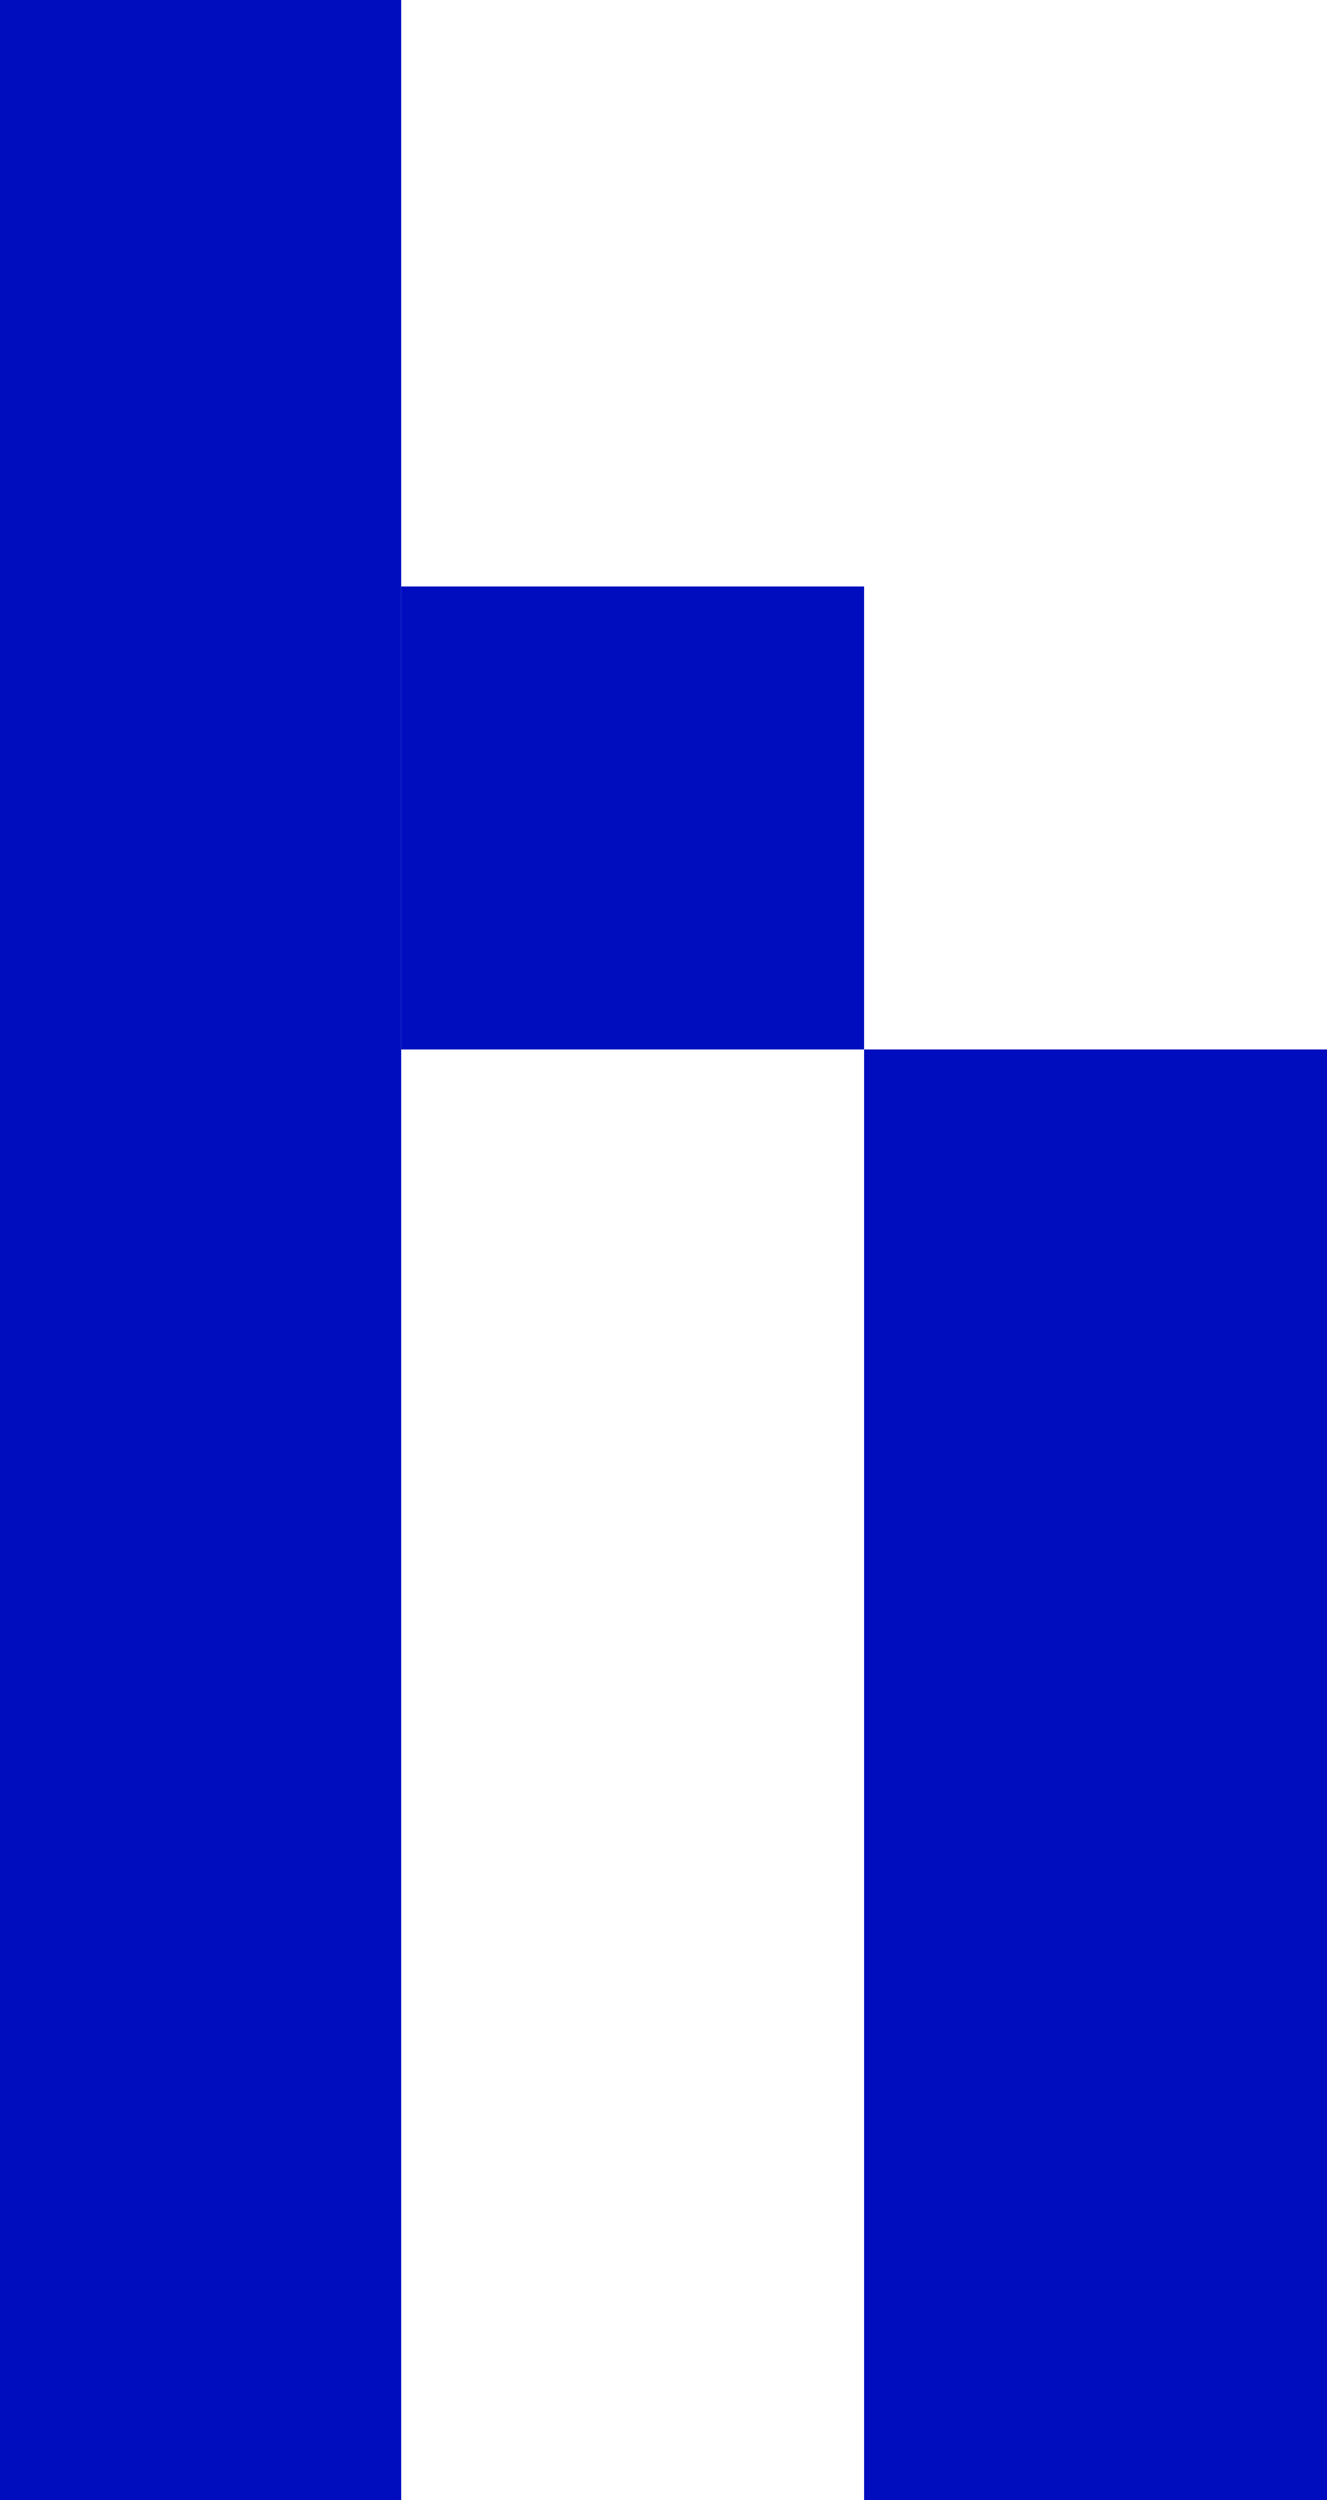 <svg xmlns="http://www.w3.org/2000/svg" width="43" height="81" viewBox="0 0 43 81" fill="none"><rect width="13" height="81" fill="#000DBE"></rect><rect x="13" y="19" width="15" height="15" fill="#000DBE"></rect><rect x="28" y="34" width="15" height="47" fill="#000DBE"></rect></svg>